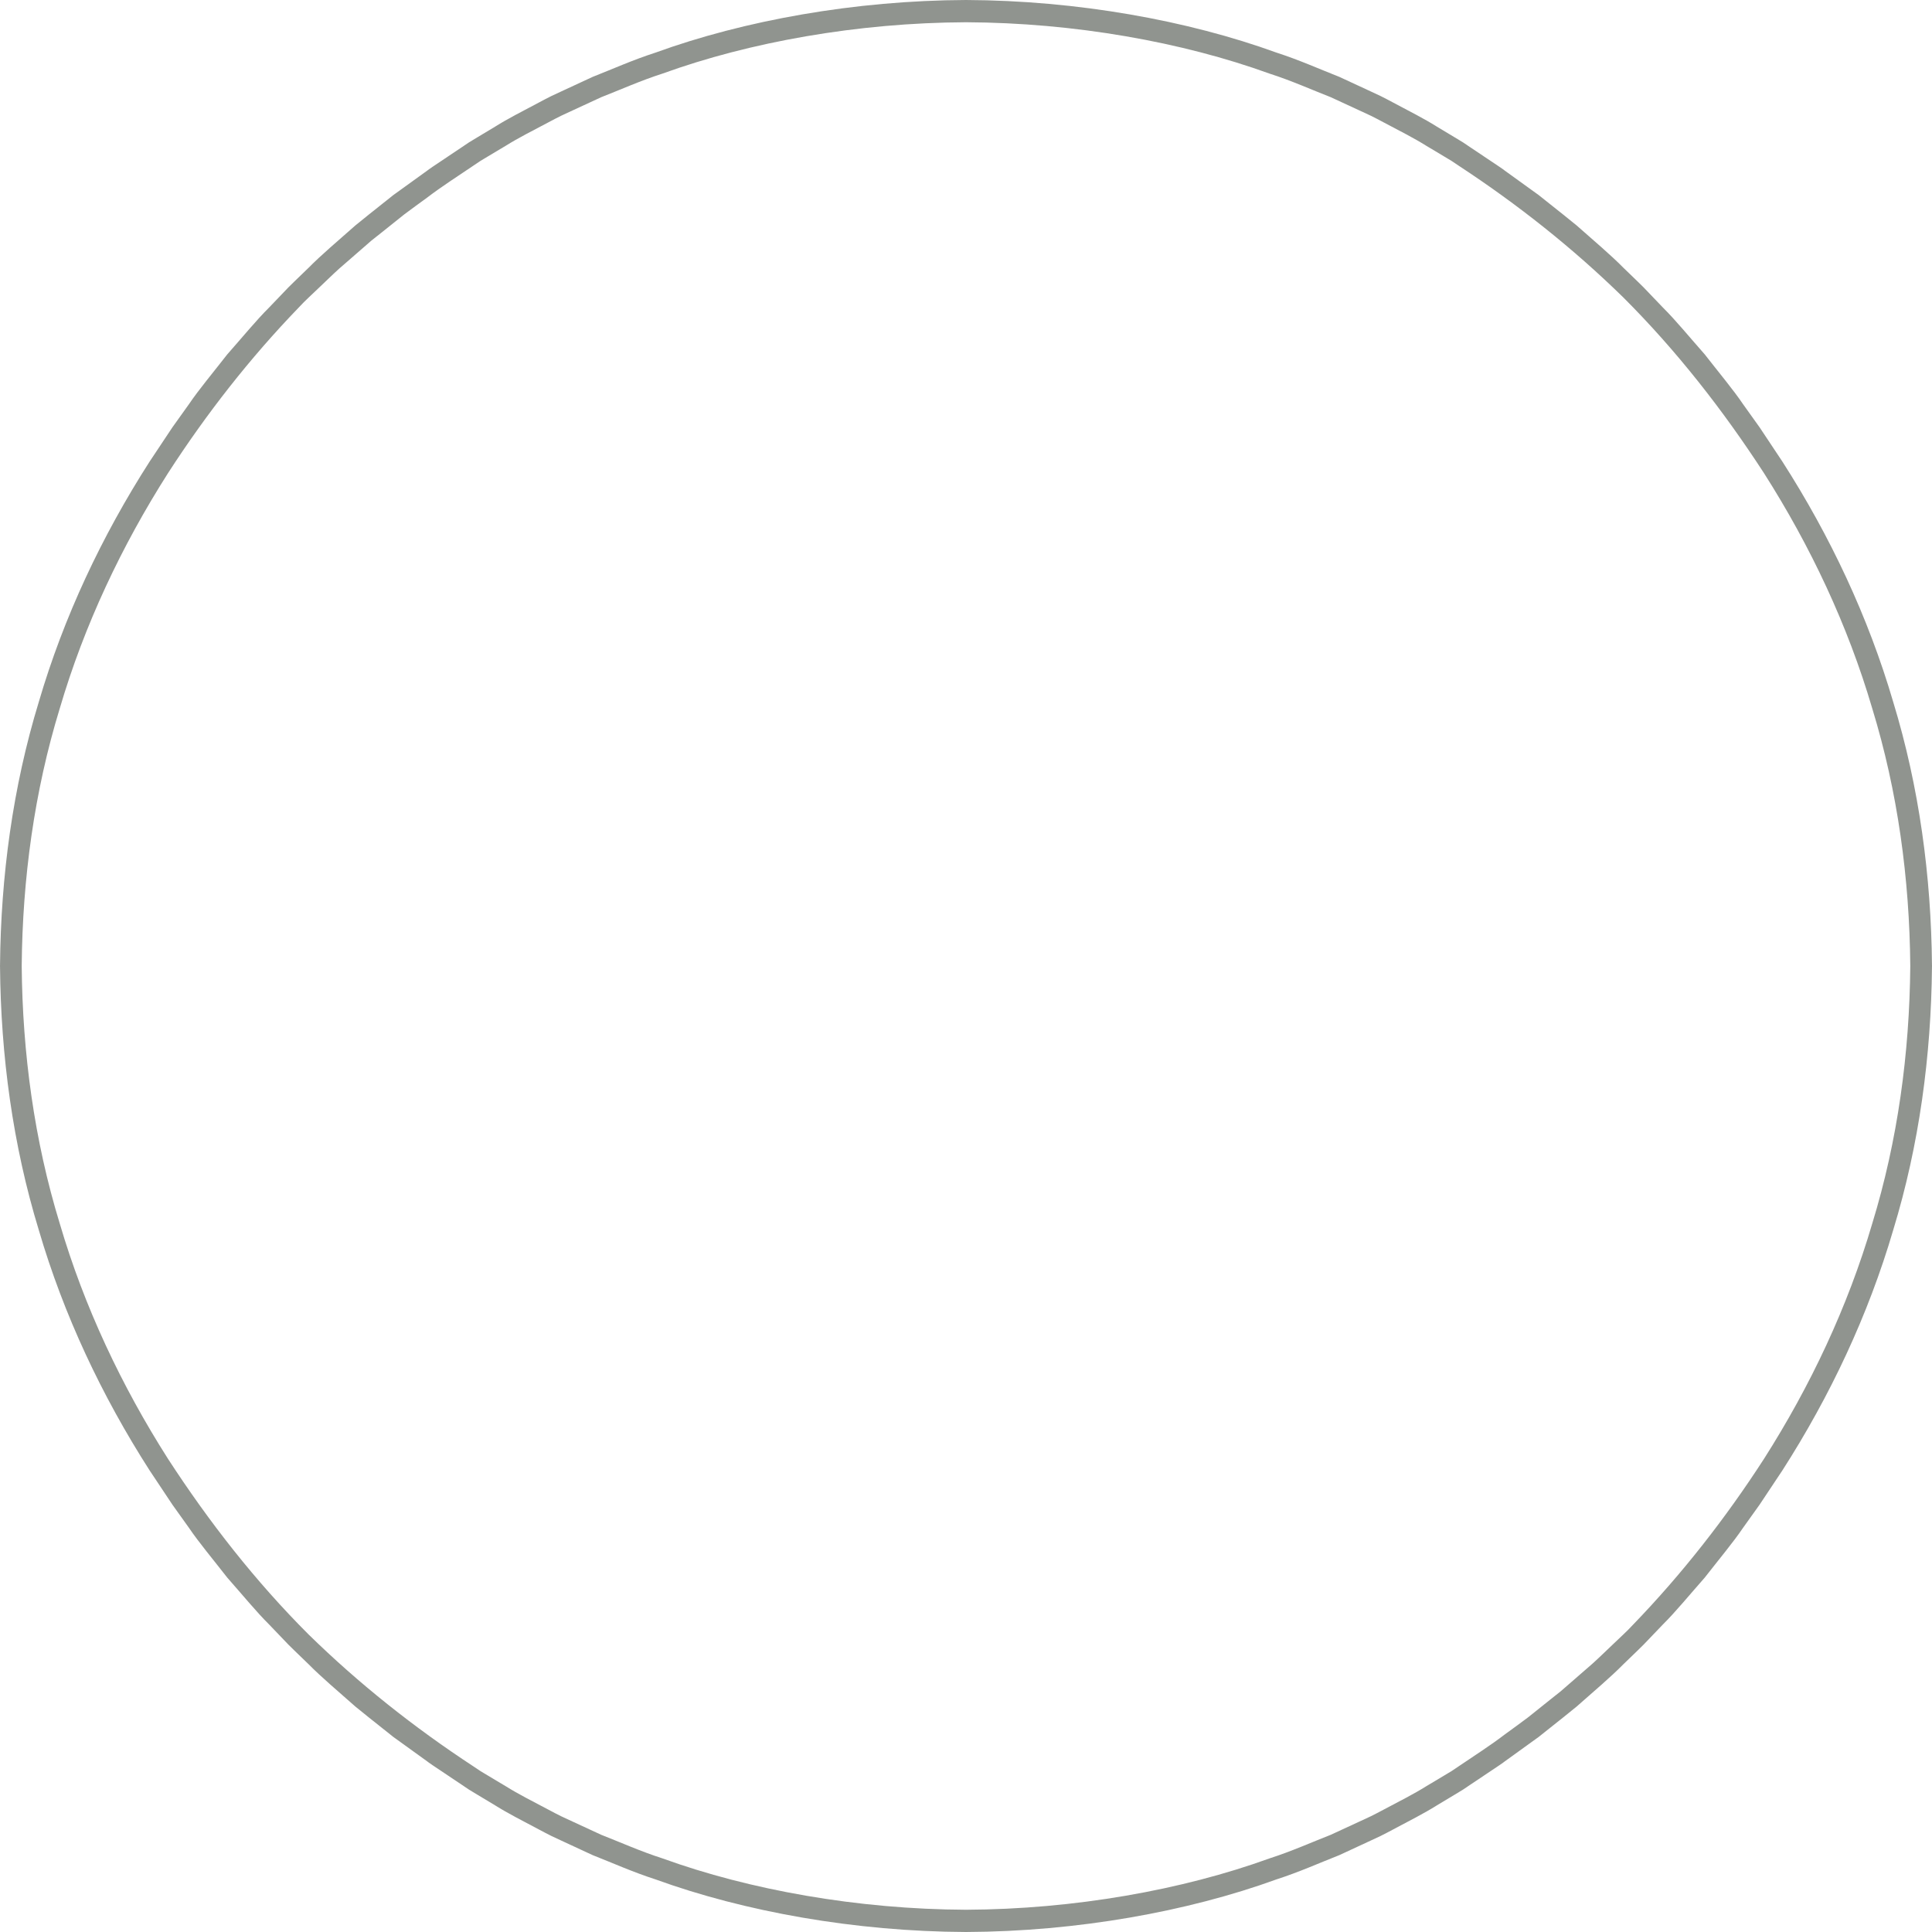<?xml version="1.0" encoding="UTF-8" standalone="no"?><svg xmlns="http://www.w3.org/2000/svg" xmlns:xlink="http://www.w3.org/1999/xlink" fill="#000000" height="850" preserveAspectRatio="xMidYMid meet" version="1" viewBox="75.0 75.0 850.0 850.0" width="850" zoomAndPan="magnify"><g id="change1_1"><path d="M 898.707 613.32 C 887.93 650.008 871.477 684.812 851.059 716.871 C 834.203 742.957 815.035 767.477 793.496 789.777 C 790.711 792.824 787.602 795.551 784.645 798.426 C 781.637 801.25 778.715 804.168 775.645 806.922 L 766.309 815.043 L 761.641 819.105 L 756.797 822.953 L 747.129 830.68 C 743.852 833.184 740.473 835.551 737.156 838.004 C 730.598 843.023 723.621 847.438 716.789 852.082 C 715.805 852.746 714.77 853.438 713.691 854.164 C 712.578 854.832 711.422 855.527 710.215 856.254 C 707.805 857.695 705.211 859.246 702.449 860.895 C 696.992 864.324 690.535 867.551 683.566 871.258 C 681.812 872.16 680.055 873.148 678.199 874.035 C 676.336 874.902 674.438 875.785 672.5 876.684 C 668.625 878.473 664.609 880.328 660.469 882.242 C 651.977 885.562 643.121 889.547 633.465 892.641 C 595.336 906.465 547.754 915.012 500 915.211 C 452.25 915.012 404.664 906.465 366.539 892.641 C 356.879 889.547 348.027 885.562 339.531 882.242 C 335.391 880.328 331.379 878.473 327.504 876.684 C 325.566 875.785 323.664 874.902 321.801 874.039 C 319.949 873.152 318.191 872.16 316.438 871.258 C 309.469 867.555 303.008 864.324 297.555 860.898 C 294.793 859.246 292.199 857.695 289.789 856.254 C 288.586 855.531 287.426 854.836 286.312 854.164 C 285.234 853.441 284.199 852.746 283.215 852.086 C 257.273 835.086 232.902 815.773 210.75 794.082 C 187.383 770.742 166.957 744.598 148.945 716.875 C 128.523 684.816 112.07 650.008 101.293 613.32 C 90.074 576.754 84.887 538.379 84.551 500 C 84.887 461.621 90.074 423.246 101.293 386.68 C 112.07 349.992 128.523 315.188 148.941 283.129 C 165.797 257.043 184.965 232.523 206.504 210.223 C 209.289 207.176 212.398 204.449 215.355 201.574 C 218.363 198.75 221.285 195.832 224.355 193.078 L 233.691 184.957 L 238.359 180.891 L 243.203 177.047 L 252.871 169.32 C 256.148 166.816 259.527 164.449 262.844 161.996 C 269.402 156.977 276.379 152.562 283.211 147.918 C 284.195 147.254 285.23 146.562 286.309 145.836 C 287.422 145.168 288.578 144.473 289.785 143.746 C 292.195 142.305 294.789 140.754 297.551 139.105 C 303.008 135.676 309.465 132.449 316.434 128.742 C 318.188 127.84 319.945 126.852 321.801 125.965 C 323.664 125.098 325.562 124.215 327.5 123.316 C 331.375 121.527 335.391 119.672 339.531 117.758 C 348.023 114.438 356.879 110.453 366.535 107.359 C 404.664 93.535 452.246 84.988 500 84.789 C 547.75 84.988 595.336 93.535 633.461 107.359 C 643.121 110.453 651.973 114.438 660.469 117.758 C 664.609 119.672 668.621 121.527 672.496 123.316 C 674.434 124.215 676.336 125.098 678.199 125.961 C 680.051 126.848 681.809 127.84 683.562 128.742 C 690.531 132.445 696.992 135.676 702.445 139.102 C 705.207 140.754 707.801 142.305 710.211 143.746 C 711.414 144.469 712.574 145.164 713.688 145.836 C 714.766 146.559 715.801 147.254 716.785 147.914 C 742.727 164.914 767.098 184.227 789.25 205.918 C 812.617 229.258 833.043 255.402 851.055 283.125 C 871.477 315.184 887.93 349.992 898.707 386.68 C 909.926 423.246 915.113 461.621 915.445 500 C 915.113 538.379 909.926 576.754 898.707 613.32 Z M 924.996 499.719 L 924.988 499.684 C 924.641 460.496 919.371 421.285 907.953 383.898 C 896.973 346.395 880.156 310.797 859.191 278.102 L 849.113 262.953 C 849.113 262.953 846.199 258.879 841.832 252.77 C 837.625 246.531 831.188 238.848 825.039 230.945 C 818.414 223.441 812.062 215.695 806.719 210.414 C 801.527 204.992 798.066 201.383 798.066 201.383 C 798.066 201.383 797.191 200.488 795.613 198.973 C 794.039 197.453 791.793 195.277 789.094 192.672 C 783.828 187.309 776.188 180.848 768.691 174.219 C 764.844 171.023 760.887 167.961 757.23 165.02 C 755.395 163.559 753.621 162.148 751.938 160.809 C 750.195 159.551 748.547 158.363 747.023 157.266 C 740.938 152.871 736.879 149.945 736.879 149.945 C 736.879 149.945 735.996 149.227 734.566 148.301 C 733.148 147.355 731.262 146.094 729.379 144.828 C 725.602 142.301 721.824 139.773 721.824 139.773 C 720.816 139.094 719.762 138.379 718.66 137.637 C 717.523 136.945 716.34 136.23 715.109 135.488 C 712.645 134.004 709.992 132.414 707.172 130.719 C 701.594 127.203 694.992 123.883 687.863 120.086 C 686.07 119.156 684.27 118.145 682.375 117.234 C 680.469 116.344 678.523 115.438 676.547 114.516 C 672.582 112.68 668.473 110.777 664.234 108.812 C 655.547 105.398 646.484 101.328 636.602 98.145 C 597.582 83.973 548.859 75.191 500 75 C 451.141 75.191 402.418 83.973 363.395 98.148 C 353.516 101.328 344.449 105.402 335.762 108.816 C 331.523 110.777 327.418 112.68 323.453 114.52 C 321.473 115.441 319.527 116.348 317.621 117.234 C 315.727 118.145 313.926 119.156 312.133 120.086 C 305.004 123.883 298.402 127.203 292.824 130.719 C 290.004 132.414 287.355 134.008 284.887 135.488 C 283.66 136.23 282.473 136.949 281.34 137.637 C 280.234 138.383 279.18 139.094 278.172 139.773 C 278.172 139.773 274.398 142.301 270.621 144.828 C 268.734 146.094 266.848 147.355 265.434 148.305 C 264.004 149.227 263.121 149.945 263.121 149.945 C 263.121 149.945 259.062 152.871 252.977 157.266 C 251.453 158.363 249.805 159.551 248.062 160.809 C 246.379 162.148 244.605 163.559 242.77 165.02 C 239.113 167.961 235.156 171.023 231.309 174.219 C 223.812 180.848 216.172 187.309 210.906 192.672 C 208.207 195.277 205.961 197.453 204.387 198.973 C 202.809 200.488 201.934 201.383 201.934 201.383 C 201.934 201.383 198.473 204.992 193.281 210.414 C 187.938 215.695 181.586 223.441 174.961 230.945 C 168.812 238.848 162.371 246.535 158.168 252.77 C 153.797 258.883 150.883 262.957 150.883 262.957 L 140.809 278.102 C 119.844 310.797 103.027 346.398 92.047 383.898 C 80.629 421.289 75.359 460.5 75.012 499.688 L 75.004 499.719 L 75 500 L 75.004 500.281 L 75.012 500.316 C 75.359 539.504 80.629 578.715 92.047 616.102 C 103.027 653.605 119.844 689.203 140.809 721.898 L 150.887 737.043 C 150.887 737.043 153.801 741.121 158.168 747.23 C 162.375 753.469 168.812 761.152 174.961 769.055 C 181.586 776.559 187.938 784.305 193.281 789.586 C 198.473 795.004 201.934 798.617 201.934 798.617 C 201.934 798.617 202.809 799.512 204.387 801.027 C 205.961 802.547 208.207 804.723 210.906 807.328 C 216.172 812.691 223.812 819.152 231.309 825.781 C 235.156 828.977 239.113 832.039 242.77 834.98 C 244.605 836.441 246.379 837.852 248.062 839.191 C 249.805 840.449 251.453 841.637 252.977 842.734 C 259.062 847.129 263.121 850.055 263.121 850.055 C 263.121 850.055 264.004 850.773 265.434 851.695 C 266.852 852.645 268.738 853.906 270.621 855.172 C 274.398 857.699 278.176 860.227 278.176 860.227 C 279.184 860.906 280.238 861.621 281.34 862.363 C 282.477 863.055 283.66 863.77 284.891 864.512 C 287.355 865.996 290.008 867.586 292.828 869.281 C 298.406 872.797 305.008 876.117 312.137 879.914 C 313.93 880.844 315.73 881.855 317.625 882.766 C 319.531 883.656 321.477 884.562 323.453 885.484 C 327.418 887.32 331.527 889.223 335.766 891.188 C 344.453 894.602 353.516 898.672 363.398 901.855 C 402.418 916.027 451.141 924.805 500 925 C 548.859 924.805 597.582 916.027 636.605 901.852 C 646.484 898.672 655.551 894.598 664.238 891.184 C 668.477 889.223 672.582 887.32 676.547 885.48 C 678.527 884.559 680.473 883.652 682.379 882.766 C 684.273 881.855 686.074 880.844 687.867 879.914 C 694.996 876.117 701.598 872.797 707.176 869.281 C 709.996 867.586 712.645 865.992 715.113 864.512 C 716.34 863.77 717.527 863.051 718.66 862.363 C 719.766 861.617 720.82 860.906 721.828 860.227 C 721.828 860.227 725.602 857.699 729.379 855.172 C 731.266 853.906 733.152 852.645 734.566 851.695 C 735.996 850.773 736.879 850.055 736.879 850.055 C 736.879 850.055 740.938 847.129 747.023 842.734 C 748.547 841.637 750.195 840.449 751.938 839.191 C 753.621 837.852 755.395 836.441 757.23 834.98 C 760.887 832.039 764.844 828.977 768.691 825.781 C 776.188 819.152 783.828 812.691 789.094 807.328 C 791.793 804.723 794.039 802.547 795.613 801.027 C 797.191 799.512 798.066 798.617 798.066 798.617 C 798.066 798.617 801.527 795.004 806.719 789.586 C 812.062 784.305 818.414 776.559 825.039 769.055 C 831.188 761.152 837.629 753.465 841.832 747.23 C 846.203 741.117 849.113 737.043 849.113 737.043 L 859.191 721.898 C 880.156 689.203 896.973 653.602 907.953 616.102 C 919.371 578.711 924.641 539.5 924.988 500.312 L 924.996 500.281 L 925 500 L 924.996 499.719" fill="#90948f"/></g></svg>